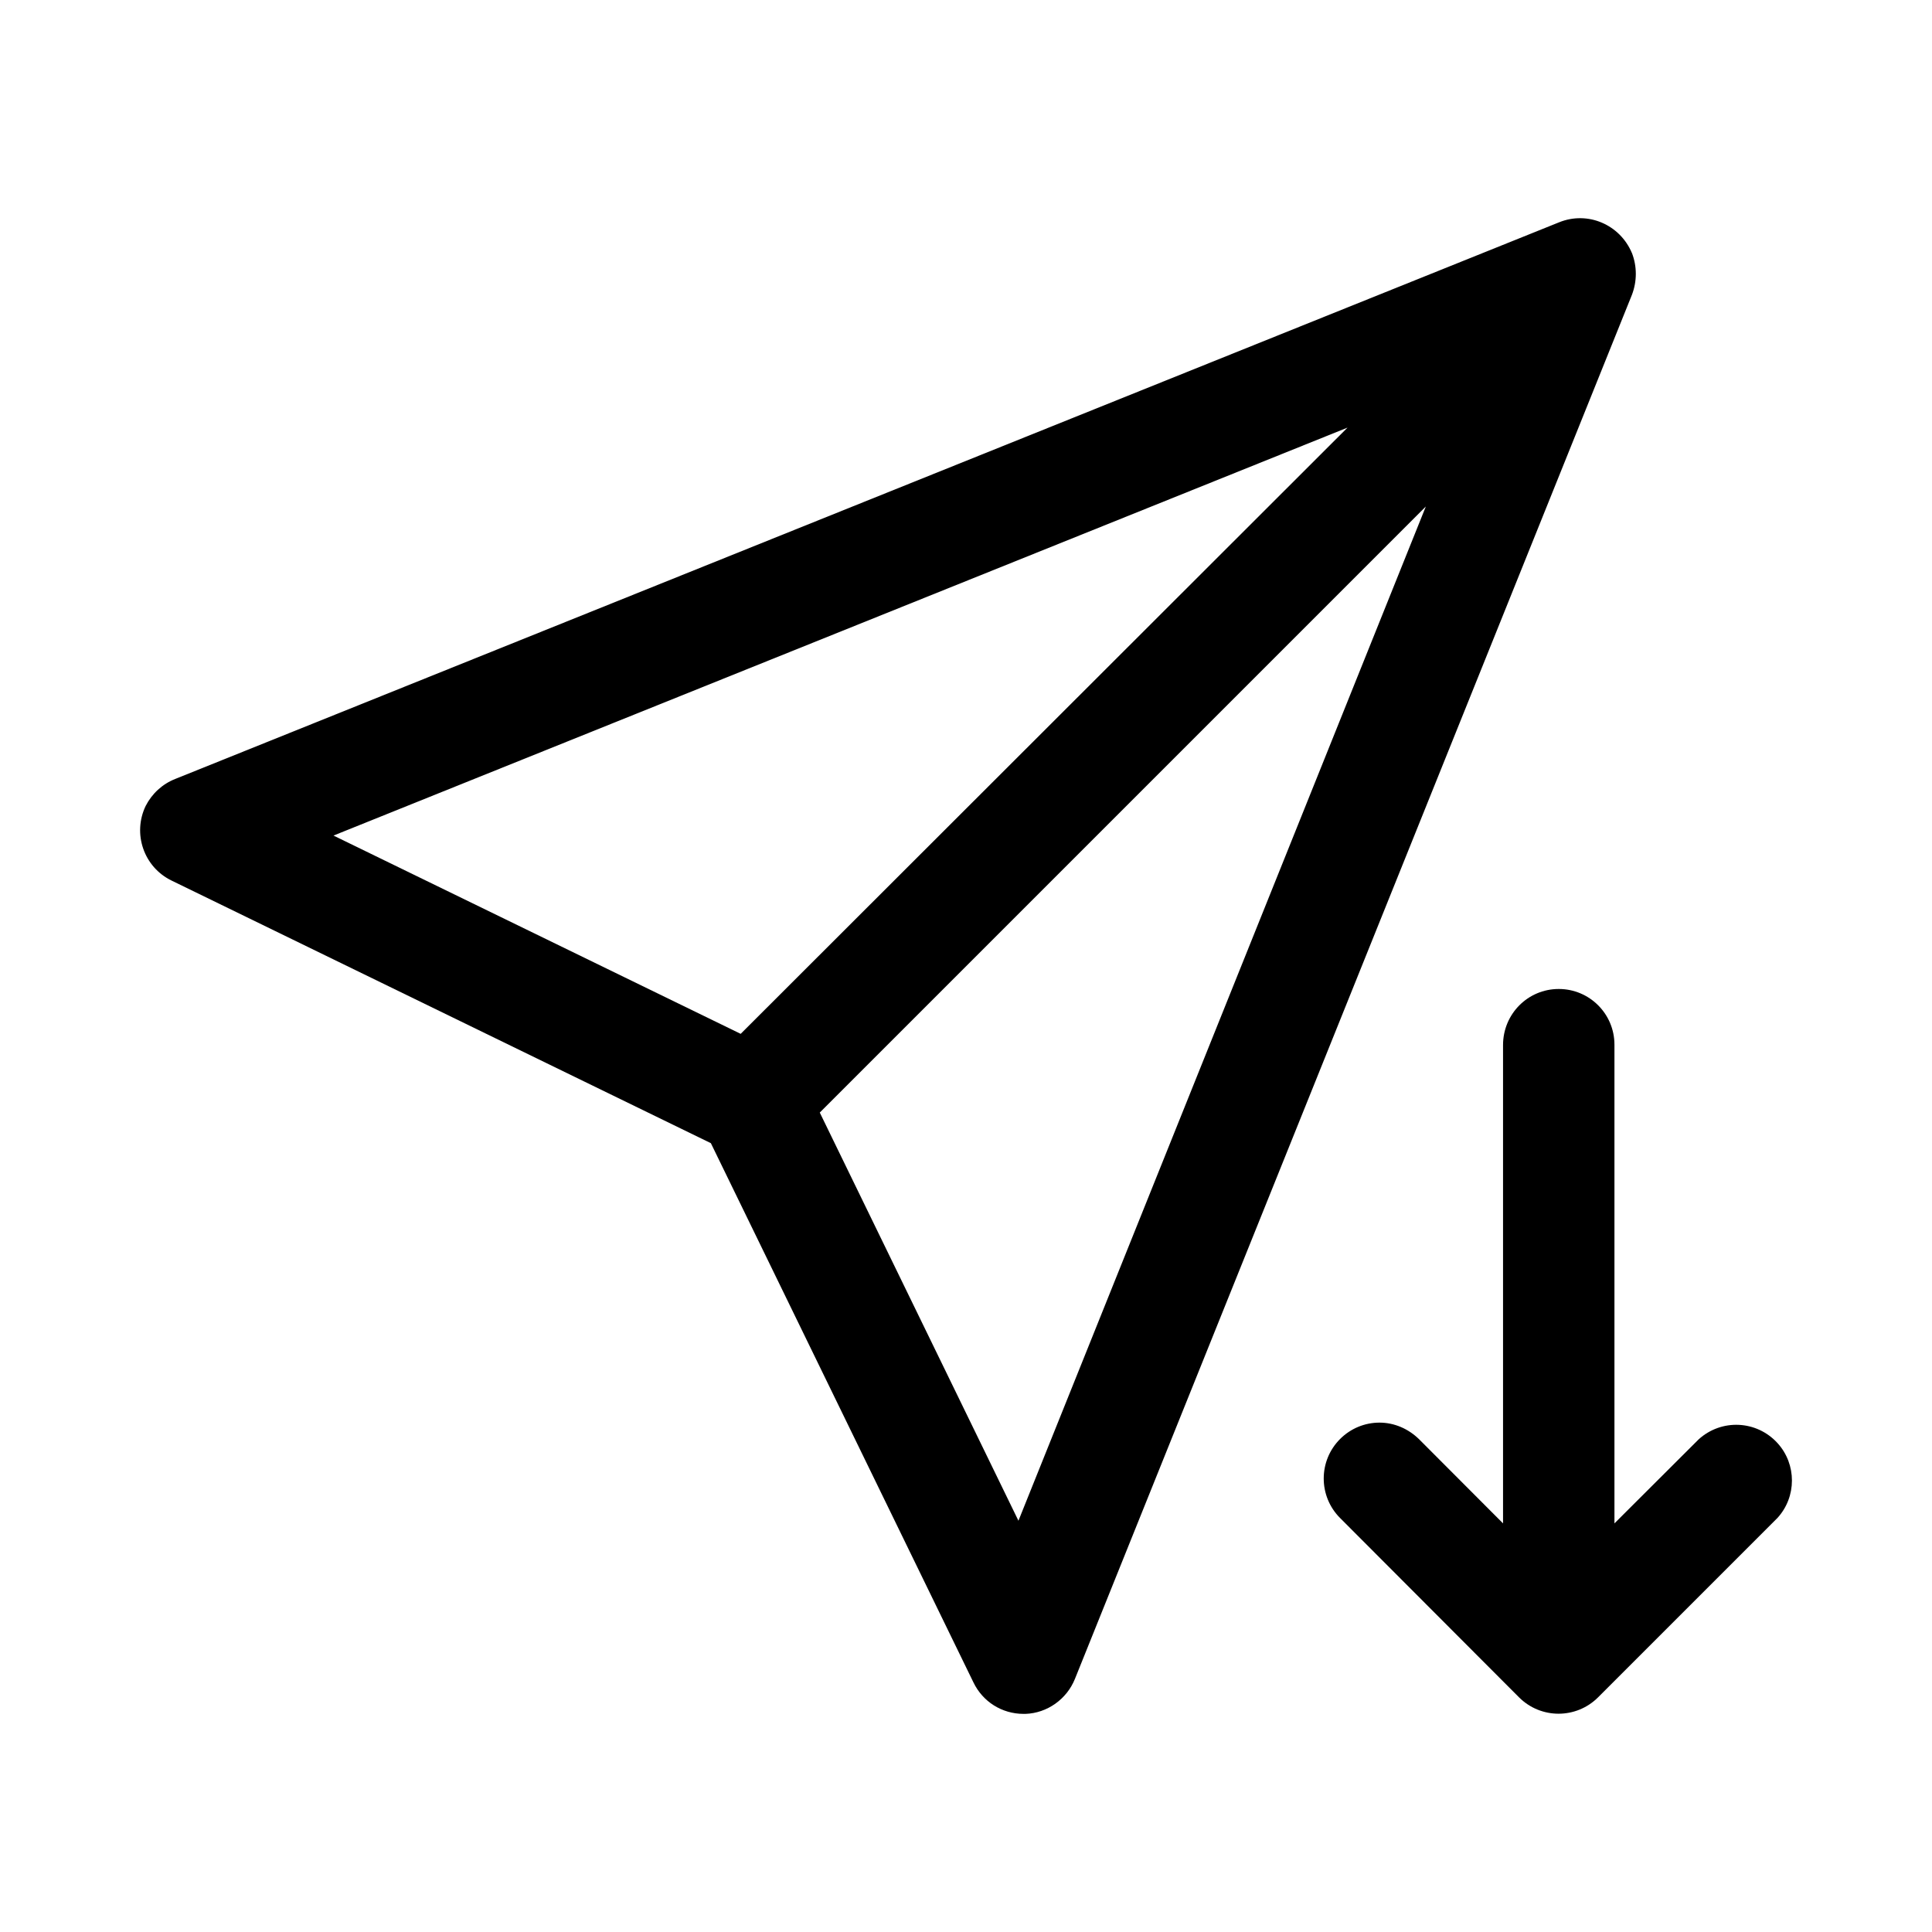 <?xml version="1.0" encoding="UTF-8"?>
<!-- Uploaded to: SVG Repo, www.svgrepo.com, Generator: SVG Repo Mixer Tools -->
<svg fill="#000000" width="800px" height="800px" version="1.1" viewBox="144 144 512 512" xmlns="http://www.w3.org/2000/svg">
 <g>
  <path d="m615.07 526.45c-5.543-6.094-14.863-6.496-20.906-1.008l-22.32 22.27v-126.86c0-8.16-6.602-14.762-14.762-14.762-8.16 0-14.762 6.602-14.762 14.863v126.76l-22.219-22.27c-2.871-2.82-6.598-4.434-10.527-4.434s-7.656 1.562-10.43 4.332c-5.793 5.793-5.793 15.164 0 20.957l47.41 47.508c5.793 5.793 15.164 5.793 20.957 0l47.508-47.508c5.141-5.59 5.141-14.254 0.051-19.848z"/>
  <path d="m576.48 211.07c-3.176-7.559-11.691-11.234-19.297-8.16l-366.72 147.51c-3.477 1.363-6.199 3.93-7.859 7.156-3.527 7.356-0.504 16.223 6.902 19.801l142.88 69.574 69.574 142.88c2.469 5.141 7.559 8.363 13.301 8.363h0.504c5.746-0.199 10.934-3.879 13.102-9.27l147.62-366.82c1.359-3.574 1.359-7.504 0-11.031zm-75.371 46.25-160.82 160.66-107.91-52.547zm-87.211 289.69-52.648-108.17 160.61-160.61z"/>
 </g>
</svg>